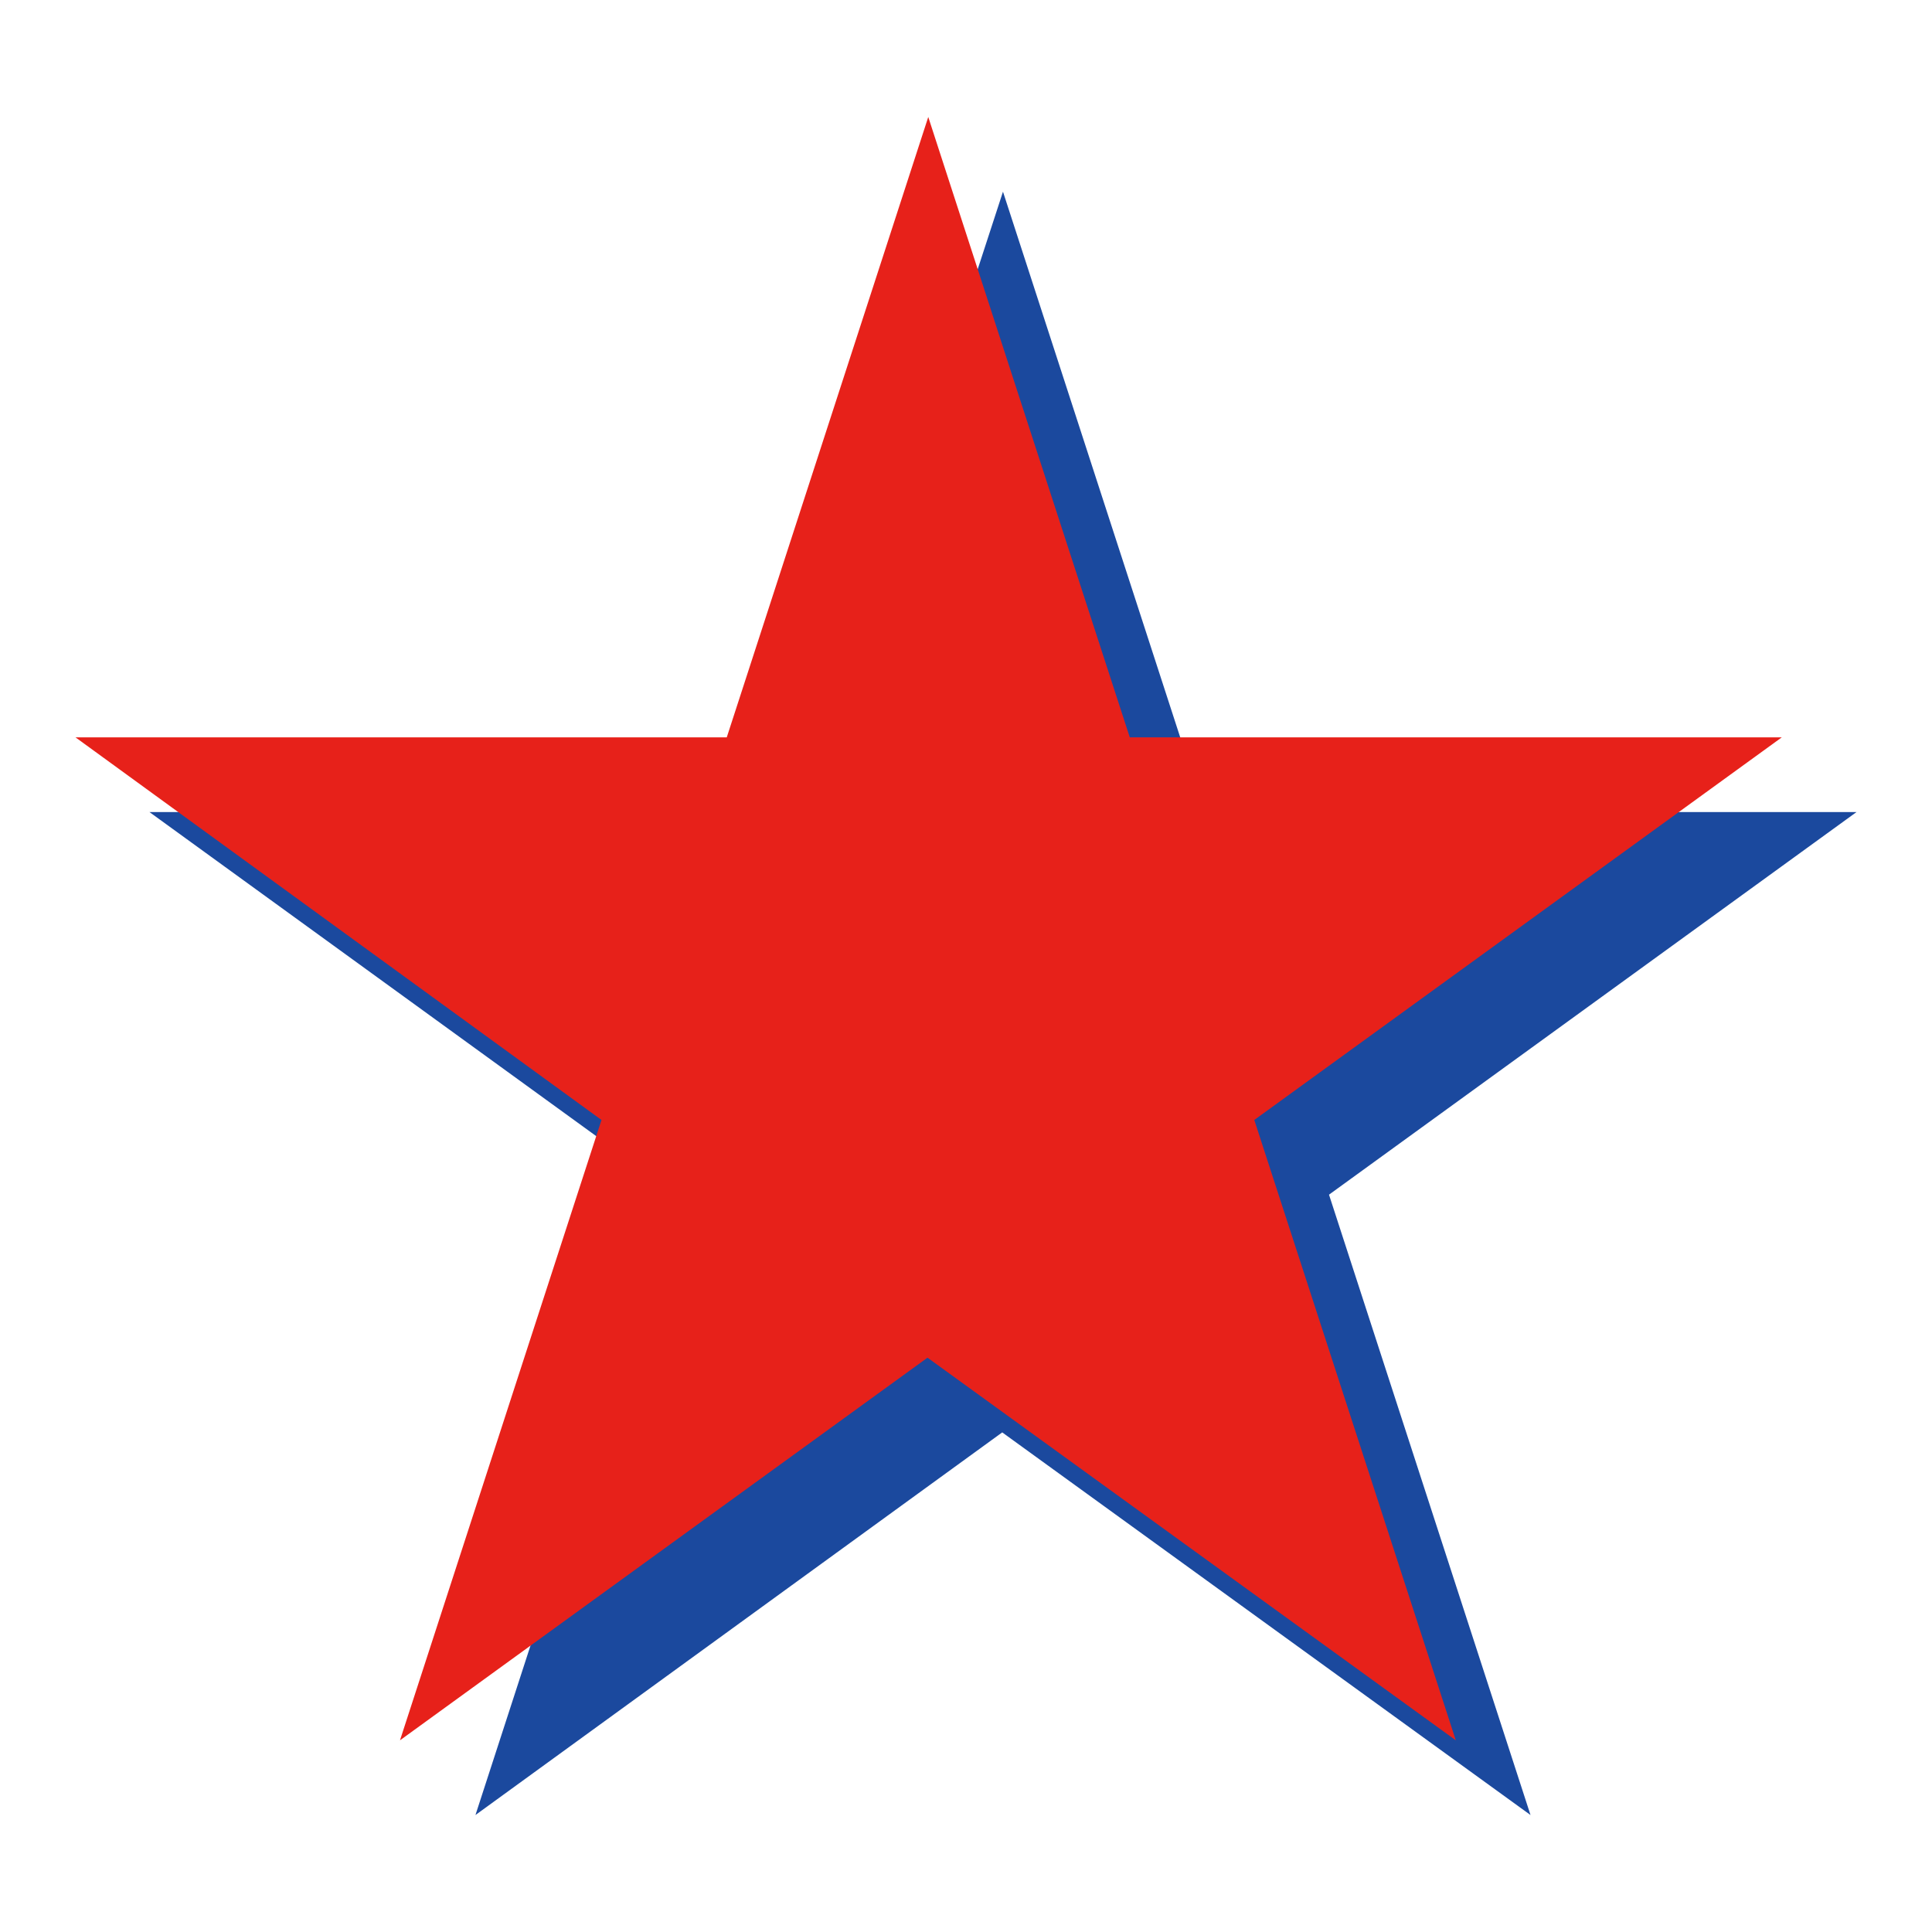 <?xml version="1.0" encoding="utf-8"?>
<!-- Svg Vector Icons : http://www.onlinewebfonts.com/icon -->
<!DOCTYPE svg PUBLIC "-//W3C//DTD SVG 1.1//EN" "http://www.w3.org/Graphics/SVG/1.1/DTD/svg11.dtd">
<svg version="1.1" xmlns="http://www.w3.org/2000/svg" xmlns:xlink="http://www.w3.org/1999/xlink" x="0px" y="0px" viewBox="0 0 256 256" enable-background="new 0 0 256 256" xml:space="preserve">
<g> <path fill="#1b499e" d="M132.9,25.4l26.7,82.2H246l-69.9,50.7l26.7,82.2l-70-50.7L63,240.5l26.7-82.2l-69.9-50.7h86.3L132.9,25.4z" /> <path fill="#e7211a" d="M123,15.5l26.7,82.2h86.4l-69.9,50.7l26.7,82.2l-70-50.7l-69.9,50.7l26.7-82.2L10,97.7h86.3L123,15.5z"/></g>
</svg>